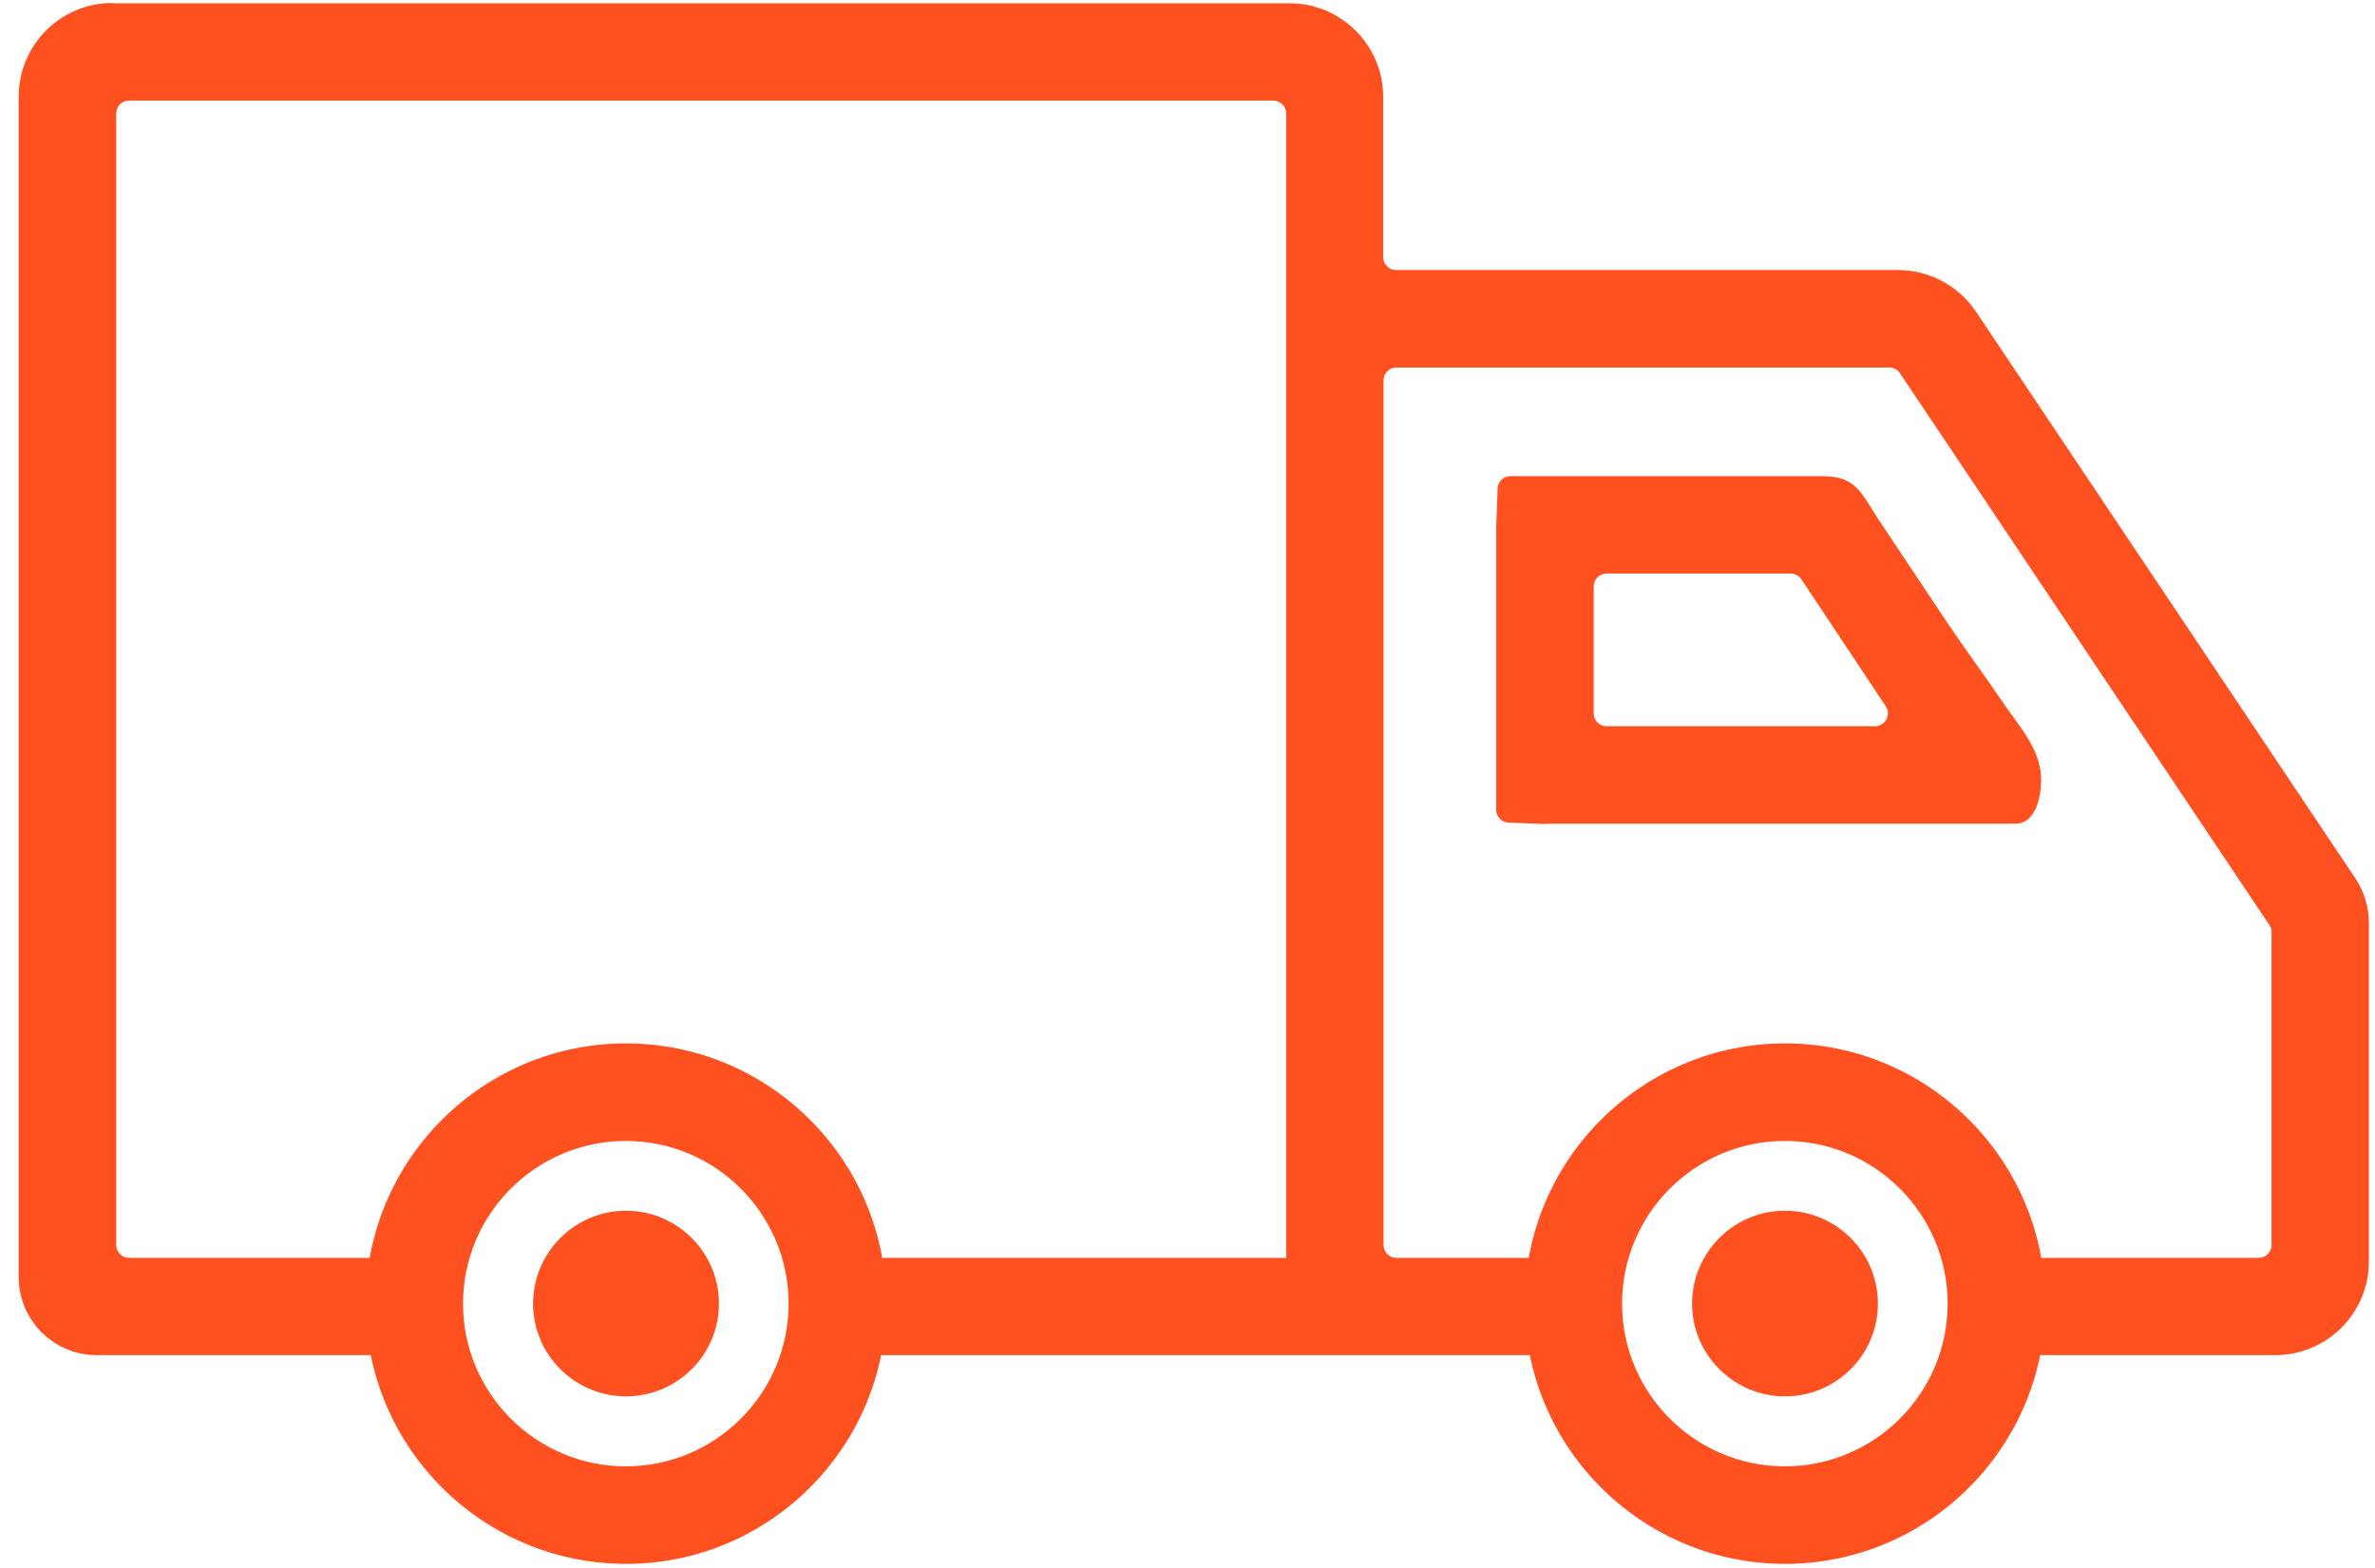 <?xml version="1.0" encoding="UTF-8"?>
<svg xmlns="http://www.w3.org/2000/svg" width="53" height="35" viewBox="0 0 53 35" fill="none">
  <path d="M2.508 0.073H28.776C29.93 0.073 30.868 1.011 30.868 2.165V5.74C30.868 5.9 30.996 6.028 31.155 6.028H42.354C43.054 6.028 43.703 6.376 44.094 6.954L52.559 19.602C52.758 19.9 52.864 20.248 52.864 20.603V28.159C52.864 29.313 51.927 30.25 50.773 30.25H45.383C45.493 29.807 45.557 29.349 45.557 28.873C45.557 28.603 45.532 28.337 45.497 28.078H50.404C50.563 28.078 50.691 27.95 50.691 27.79V20.806C50.691 20.749 50.673 20.692 50.642 20.646L42.4 8.332C42.347 8.25 42.258 8.204 42.163 8.204H31.162C31.003 8.204 30.875 8.332 30.875 8.492V27.79C30.875 27.95 31.003 28.078 31.162 28.078H34.124C34.088 28.34 34.063 28.603 34.063 28.873C34.063 29.349 34.127 29.81 34.237 30.25H30.775H28.059H19.523C19.633 29.807 19.697 29.349 19.697 28.873C19.697 28.603 19.672 28.337 19.637 28.078H28.059H28.702V2.534C28.702 2.374 28.574 2.246 28.414 2.246H2.881C2.721 2.246 2.594 2.374 2.594 2.534V27.79C2.594 27.95 2.721 28.078 2.881 28.078H8.253C8.218 28.34 8.193 28.603 8.193 28.873C8.193 29.349 8.257 29.81 8.367 30.25H2.16C1.198 30.25 0.417 29.469 0.417 28.507V2.157C0.417 1.003 1.354 0.066 2.508 0.066V0.073Z" fill="#FF501F"></path>
  <path d="M34.518 18.387C34.518 18.387 44.975 18.387 44.978 18.387C45.465 18.387 45.571 17.677 45.546 17.312C45.504 16.68 45.046 16.197 44.708 15.696C44.3 15.092 43.863 14.507 43.458 13.903C42.951 13.14 42.439 12.376 41.932 11.613C41.538 11.02 41.434 10.629 40.671 10.629C40.536 10.629 33.708 10.629 33.708 10.629C33.552 10.629 33.424 10.754 33.421 10.906L33.389 11.758V18.075C33.389 18.231 33.513 18.359 33.666 18.363L34.518 18.395V18.387ZM35.565 13.09C35.565 12.93 35.693 12.802 35.853 12.802H39.958C40.053 12.802 40.146 12.852 40.199 12.93L42.081 15.764C42.209 15.955 42.07 16.211 41.839 16.211H35.853C35.693 16.211 35.565 16.083 35.565 15.923V13.09Z" fill="#FF501F"></path>
  <path d="M34.025 29.1C34.025 25.897 36.632 23.291 39.834 23.291C43.037 23.291 45.643 25.897 45.643 29.1C45.643 32.303 43.037 34.909 39.834 34.909C36.632 34.909 34.025 32.303 34.025 29.1ZM36.198 29.1C36.198 31.103 37.828 32.732 39.831 32.732C41.833 32.732 43.463 31.103 43.463 29.1C43.463 27.098 41.833 25.468 39.831 25.468C37.828 25.468 36.198 27.098 36.198 29.1Z" fill="#FF501F"></path>
  <path d="M37.76 29.1C37.76 27.957 38.69 27.026 39.833 27.026C40.977 27.026 41.907 27.957 41.907 29.1C41.907 30.243 40.977 31.17 39.833 31.17C38.69 31.17 37.76 30.24 37.76 29.1Z" fill="#FF501F"></path>
  <path d="M8.16 29.1C8.16 25.897 10.766 23.291 13.969 23.291C17.172 23.291 19.778 25.897 19.778 29.1C19.778 32.303 17.172 34.909 13.969 34.909C10.766 34.909 8.16 32.303 8.16 29.1ZM10.333 29.1C10.333 31.103 11.963 32.732 13.966 32.732C15.968 32.732 17.598 31.103 17.598 29.1C17.598 27.098 15.968 25.468 13.966 25.468C11.963 25.468 10.333 27.098 10.333 29.1Z" fill="#FF501F"></path>
  <path d="M11.896 29.1C11.896 27.957 12.827 27.026 13.97 27.026C15.113 27.026 16.044 27.957 16.044 29.1C16.044 30.243 15.113 31.17 13.97 31.17C12.827 31.17 11.896 30.24 11.896 29.1Z" fill="#FF501F"></path>
</svg>
